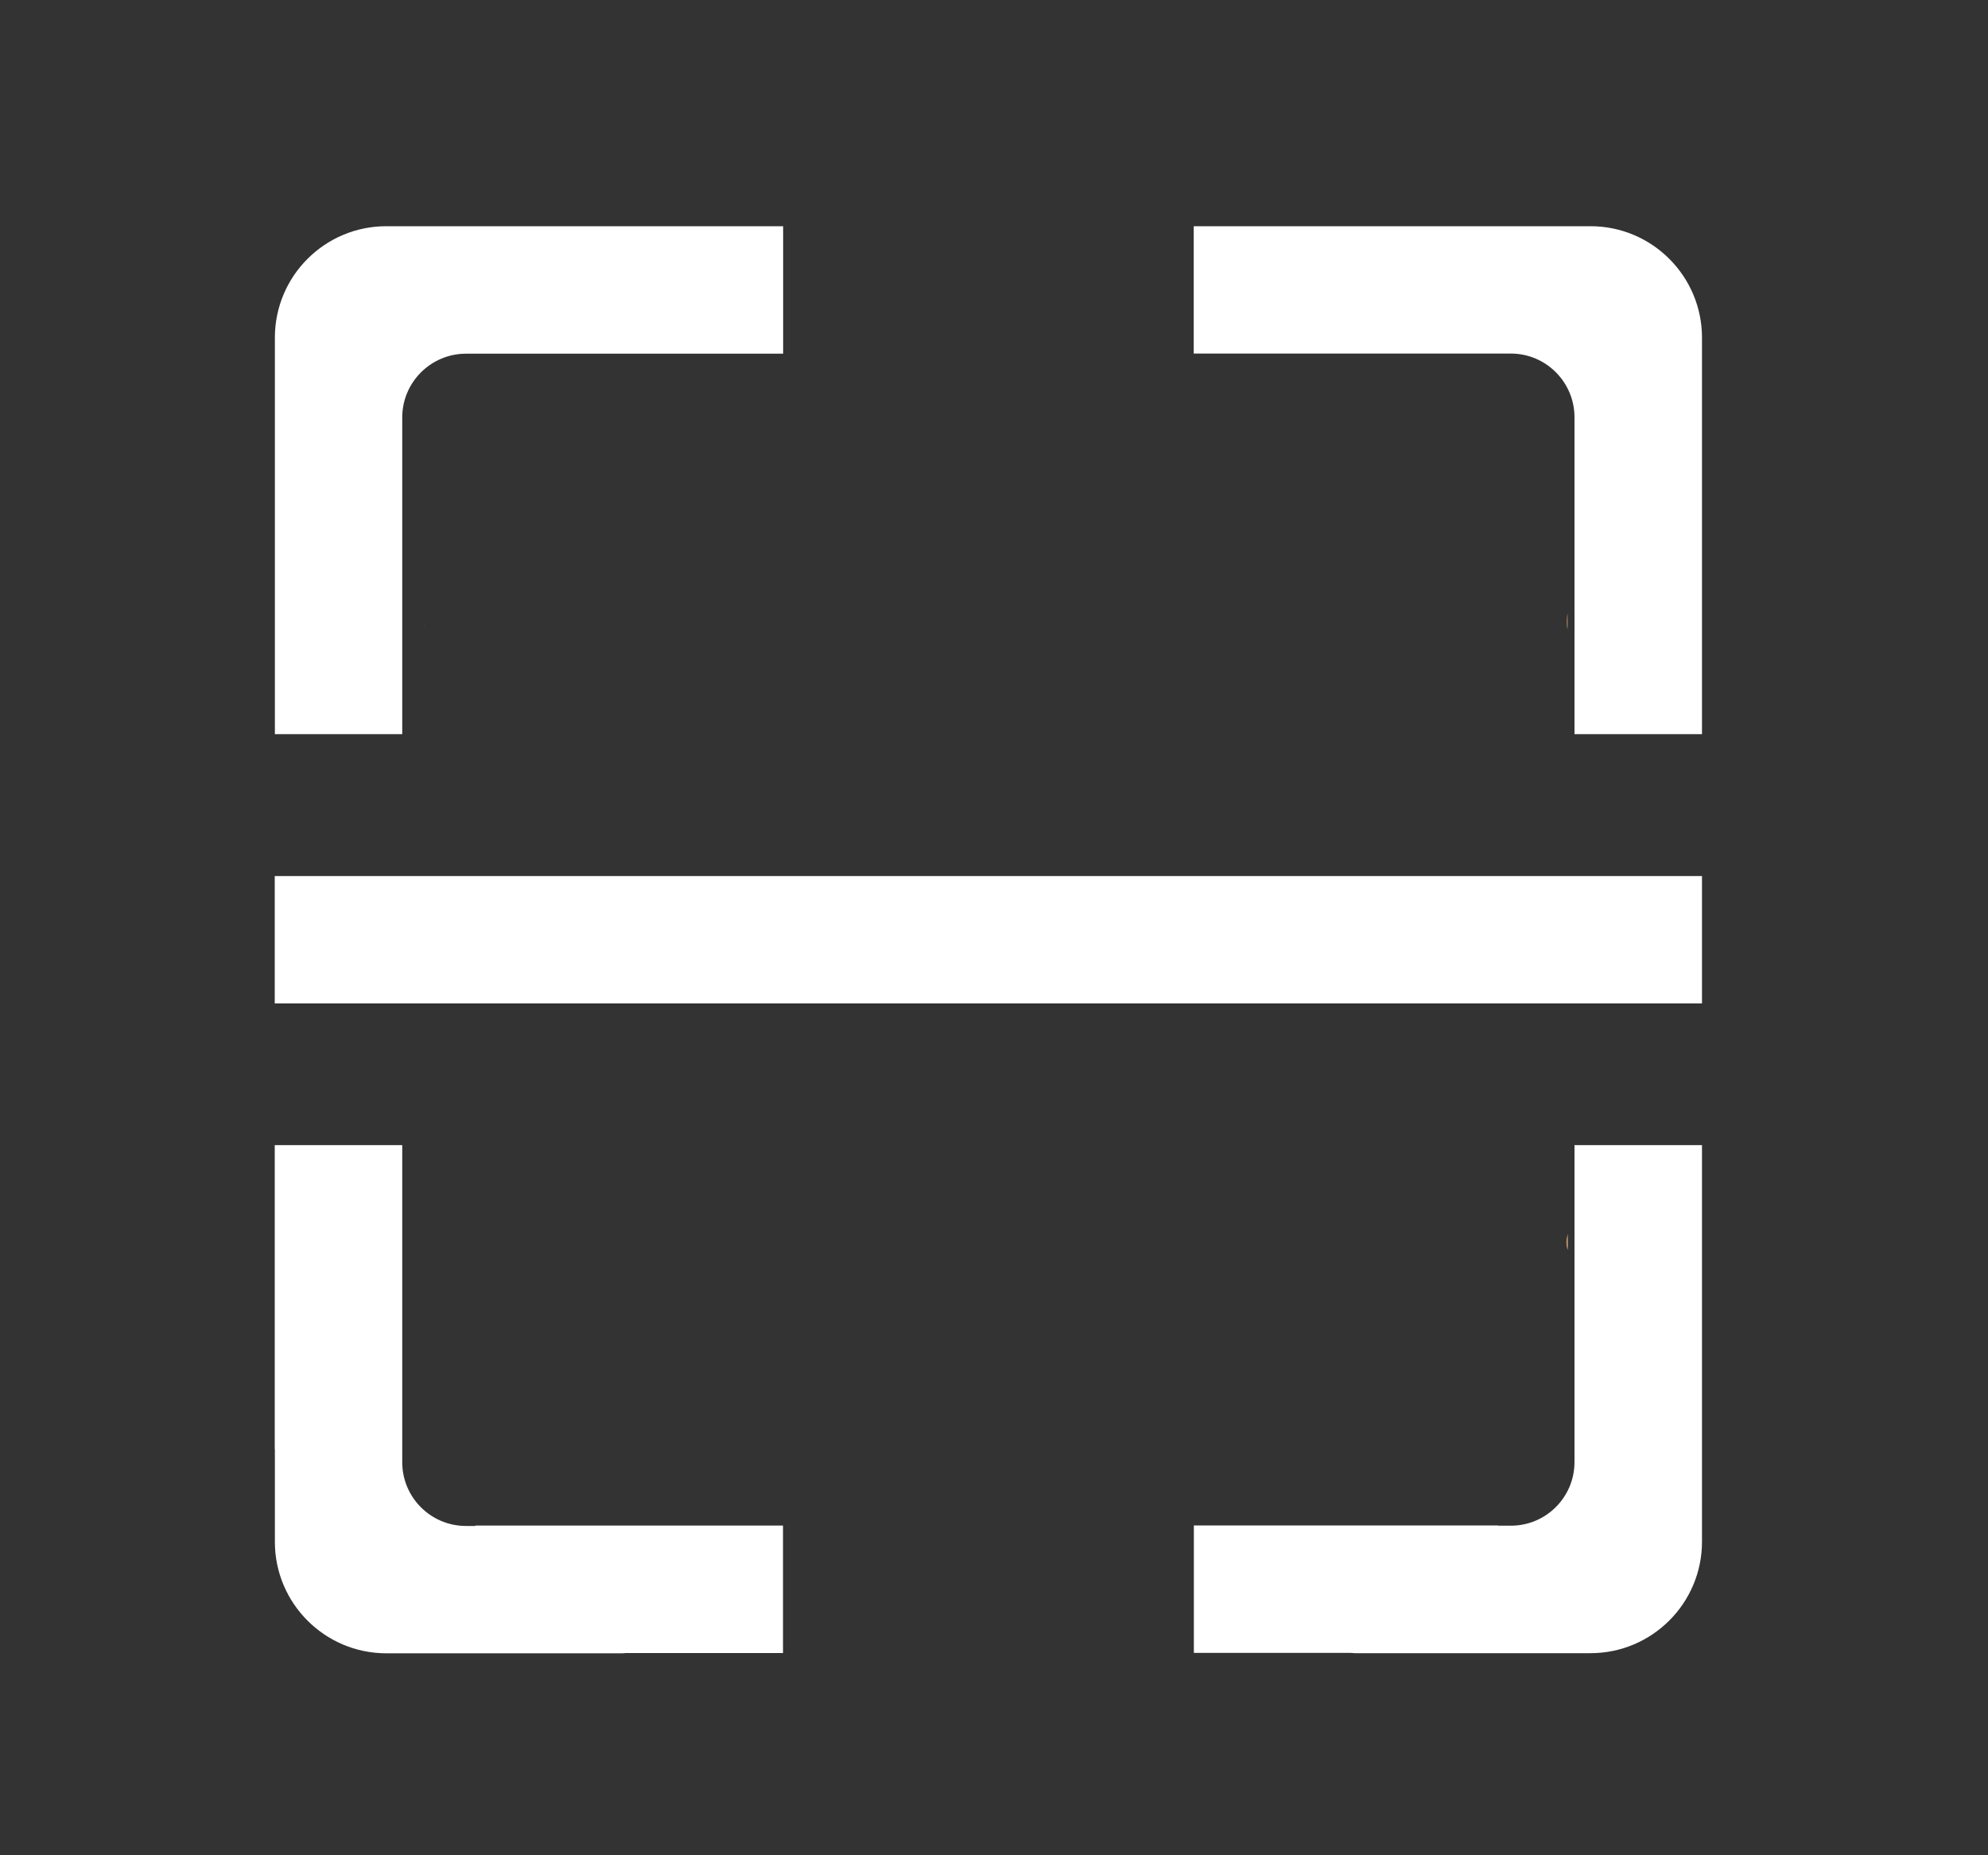 <?xml version="1.0" encoding="UTF-8"?>
<svg width="15px" height="14px" viewBox="0 0 15 14" version="1.1" xmlns="http://www.w3.org/2000/svg" xmlns:xlink="http://www.w3.org/1999/xlink">
    <rect x="0" y="0" width="15" height="14" fill="#333333" stroke="none"/>
    <title>编组 6备份 5</title>
    <g id="落地页" stroke="none" stroke-width="1" fill="none" fill-rule="evenodd">
        <g id="只有号码无标签" transform="translate(-647, -419)" fill-rule="nonzero">
            <g id="编组-5" transform="translate(635.459, 412)">
                <g id="扫一扫" transform="translate(12, 7)">
                    <rect id="矩形" fill="#000000" opacity="0" x="0" y="0" width="14" height="14"></rect>
                    <path d="M11.36,9.372 C11.36,9.392 11.36,9.412 11.371,9.432 L11.371,9.312 C11.365,9.331 11.36,9.352 11.36,9.372 L11.36,9.372 Z M12.304,9.445 L12.304,9.396 L12.304,9.347 L12.304,9.445 Z M12.304,4.749 L12.304,4.629 L12.304,4.749 Z M11.363,4.689 C11.363,4.709 11.363,4.729 11.369,4.749 L11.369,4.629 C11.365,4.649 11.363,4.669 11.363,4.689 Z M2.743,4.689 L2.743,4.629 L2.743,4.749 C2.742,4.729 2.743,4.709 2.743,4.689 Z M1.804,4.689 L1.804,4.749 L1.804,4.629 C1.806,4.649 1.804,4.669 1.804,4.689 Z M4.318,11.932 C4.338,11.932 4.358,11.932 4.378,11.926 L4.258,11.926 C4.278,11.924 4.298,11.932 4.318,11.932 Z M1.799,9.371 C1.799,9.391 1.799,9.411 1.811,9.431 L1.811,9.311 C1.799,9.331 1.799,9.35 1.799,9.371 L1.799,9.371 Z M2.743,9.402 L2.743,9.388 L2.743,9.402 Z M9.755,11.932 C9.775,11.932 9.795,11.932 9.815,11.926 L9.695,11.926 C9.715,11.924 9.735,11.932 9.755,11.932 Z" id="形状" fill="#C69C6D"></path>
                    <path d="M12.383,3.246 L12.383,2.548 C12.383,2.084 12.006,1.707 11.542,1.707 L8.548,1.707 L8.548,2.668 L10.941,2.668 C11.206,2.668 11.421,2.884 11.421,3.149 L11.421,5.54 L12.383,5.54 L12.383,3.246 Z M12.383,8.641 L11.421,8.641 L11.421,11.033 C11.421,11.298 11.206,11.513 10.941,11.513 L10.844,11.513 L10.844,11.511 L8.549,11.511 L8.549,12.473 L9.735,12.473 C9.744,12.474 9.753,12.474 9.763,12.475 L11.542,12.475 C12.006,12.475 12.383,12.098 12.383,11.634 L12.383,10.937 L12.383,8.641 Z M5.449,11.512 L3.128,11.512 L3.128,11.515 L3.057,11.515 C2.791,11.515 2.576,11.299 2.576,11.034 L2.576,9.878 L2.576,8.641 L1.614,8.641 L1.614,10.936 L1.615,10.936 L1.615,11.635 C1.615,12.099 1.992,12.476 2.456,12.476 L4.234,12.476 C4.243,12.476 4.253,12.475 4.262,12.474 L5.449,12.474 L5.449,11.512 Z M4.234,1.707 L2.456,1.707 C1.991,1.707 1.615,2.084 1.615,2.548 L1.615,5.54 L2.576,5.54 L2.576,3.15 C2.576,2.885 2.792,2.669 3.057,2.669 L5.45,2.669 L5.45,1.707 L4.234,1.707 Z M1.614,6.611 L12.383,6.611 L12.383,7.572 L1.614,7.572 L1.614,6.611 Z" id="形状" fill="#FFFFFF"></path>
                </g>
            </g>
        </g>
    </g>
</svg>